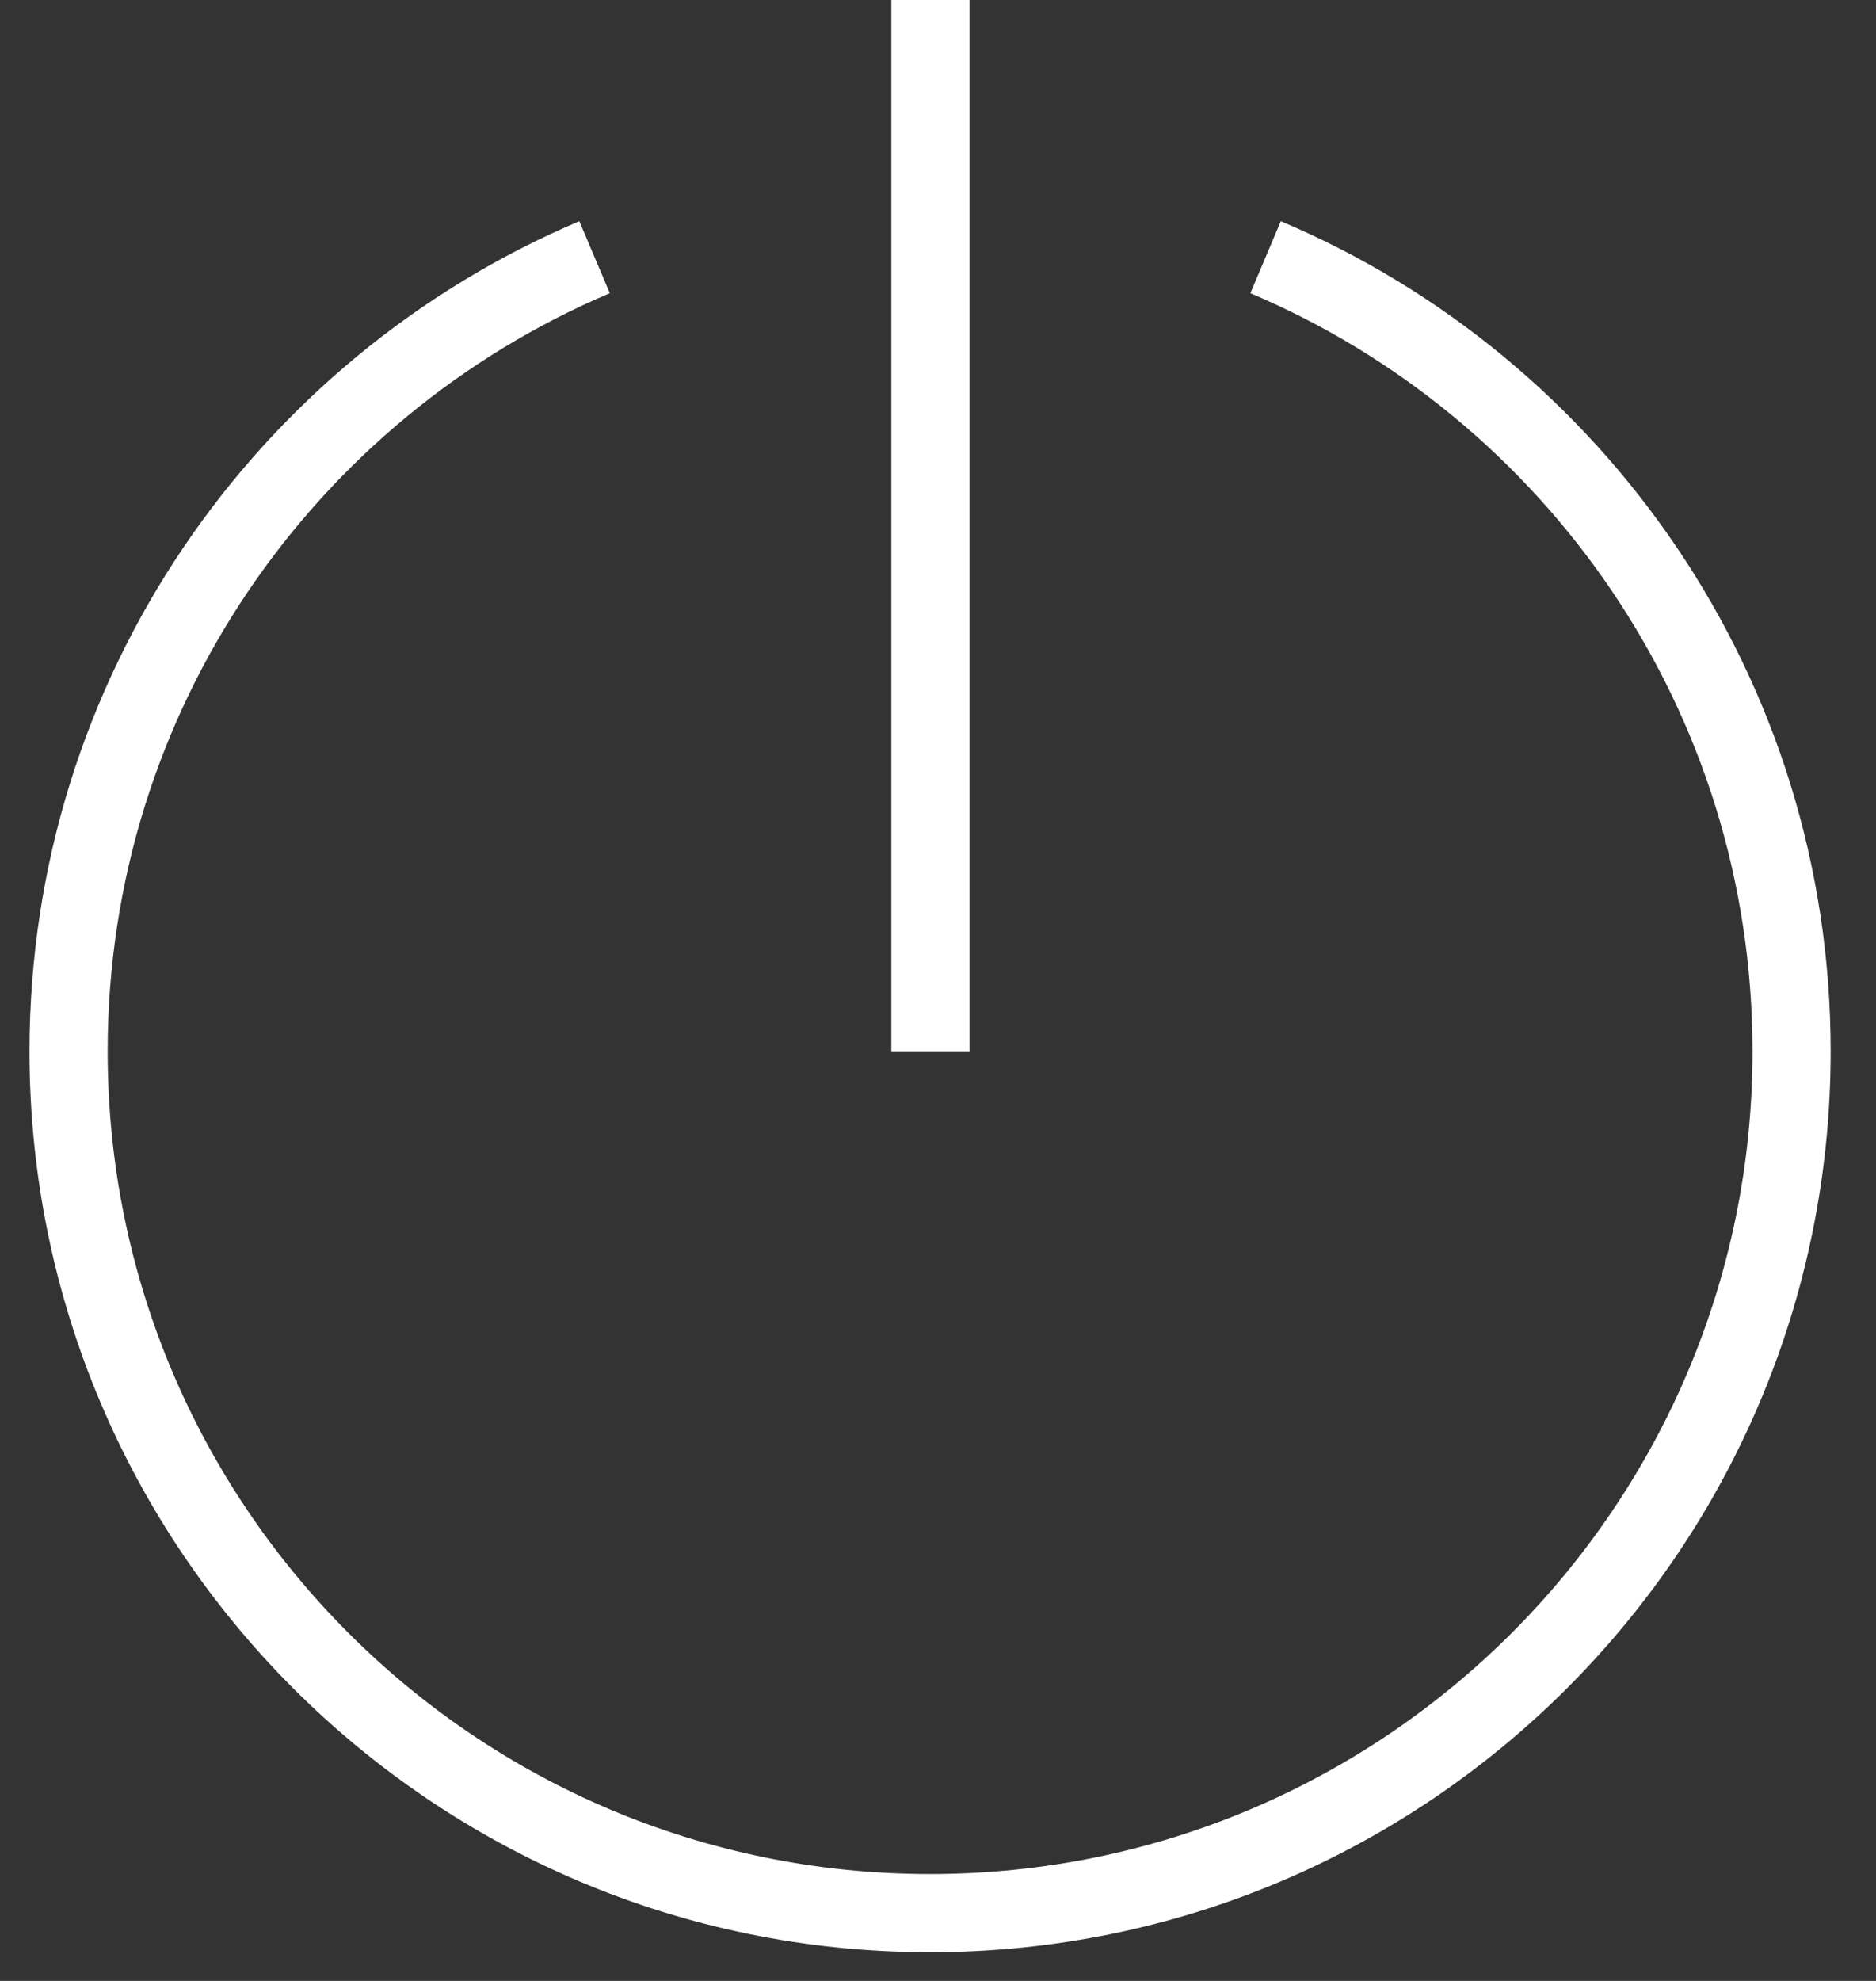 <svg width="36" height="38" viewBox="0 0 36 38" fill="none" xmlns="http://www.w3.org/2000/svg">
<rect x="0" y="0" width="36" height="38" fill="#333333" stroke="none"/>
<path d="M24.286 4.934C30.218 7.442 34.38 13.32 34.38 20.168C34.38 29.298 26.979 36.7 17.848 36.7C8.717 36.7 1.316 29.298 1.316 20.168C1.316 13.32 5.478 7.449 11.41 4.934" stroke="white" stroke-width="1.5" stroke-miterlimit="10"/>
<path d="M17.854 0V20.168" stroke="white" stroke-width="1.5" stroke-miterlimit="10"/>
</svg>
